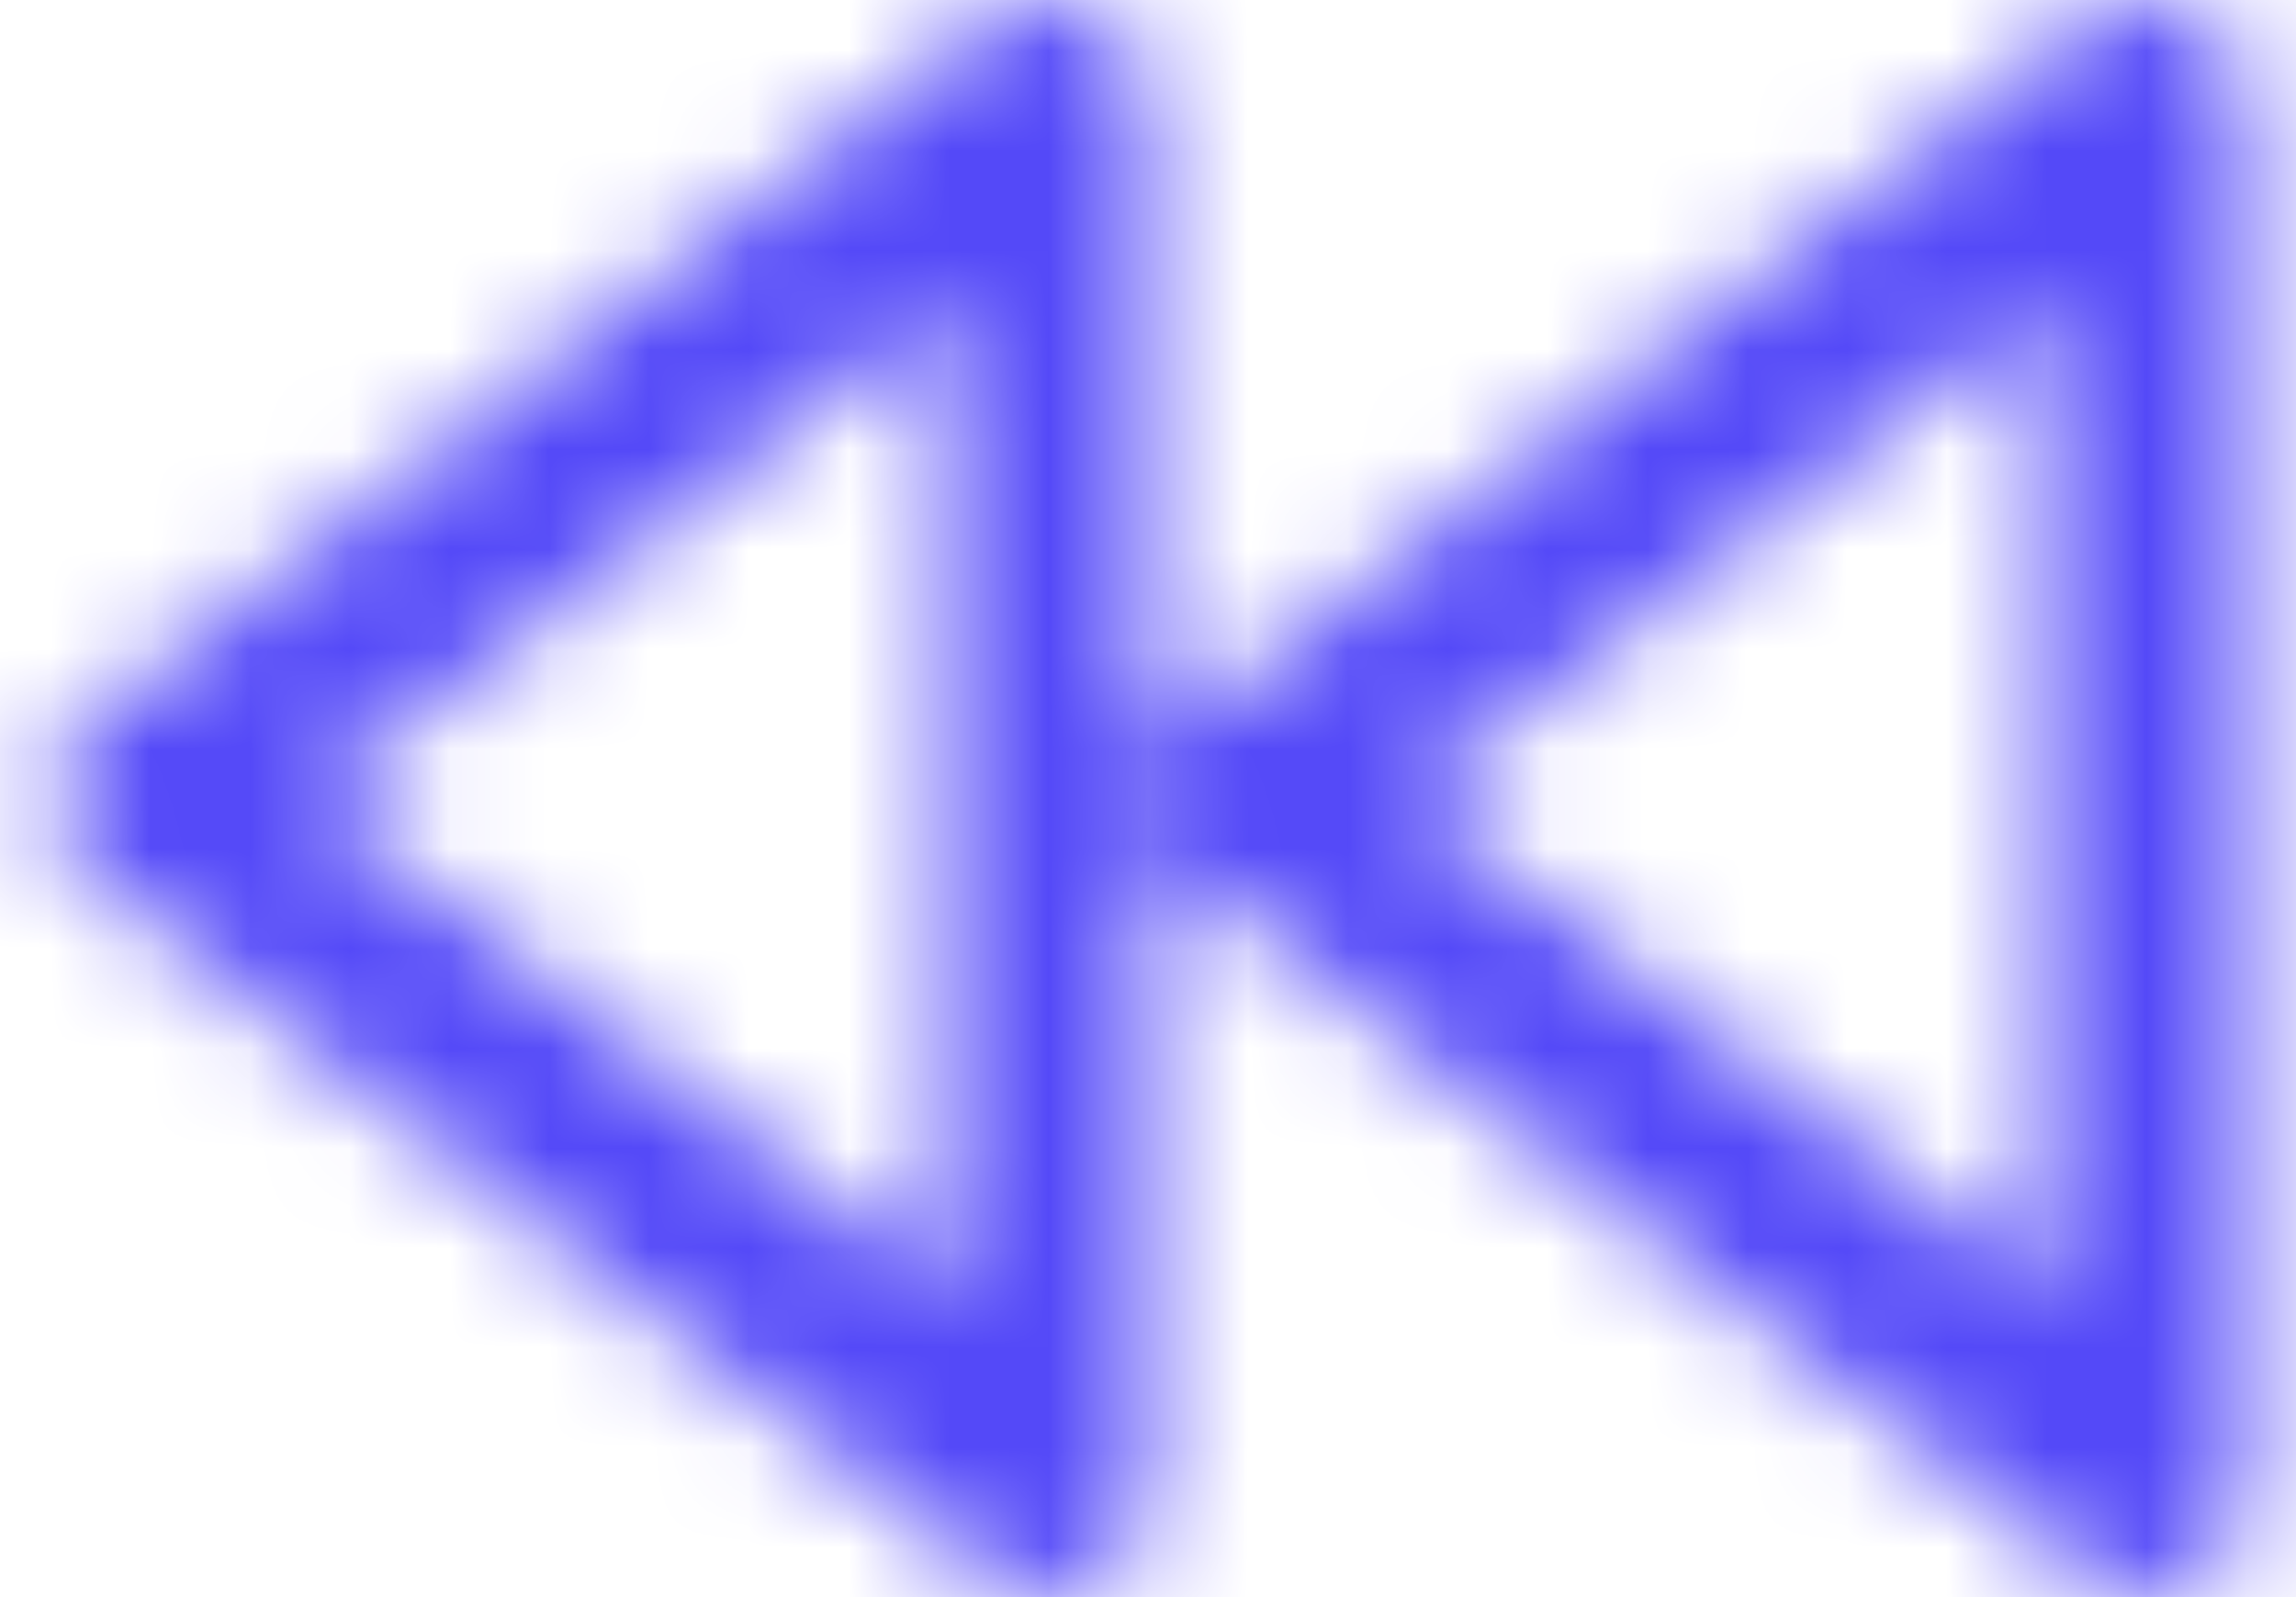 <svg width="23" height="16" viewBox="0 0 23 16" fill="none" xmlns="http://www.w3.org/2000/svg">
<mask id="mask0_3_1194" style="mask-type:luminance" maskUnits="userSpaceOnUse" x="0" y="-1" width="23" height="17">
<path fill-rule="evenodd" clip-rule="evenodd" d="M21.5 15.998C21.279 15.998 21.065 15.923 20.891 15.786L11.891 8.786C11.645 8.598 11.501 8.307 11.5 7.998V14.998C11.5 15.55 11.052 15.998 10.5 15.998C10.279 15.998 10.065 15.923 9.891 15.786L0.891 8.786C0.647 8.597 0.505 8.305 0.505 7.997C0.505 7.688 0.647 7.396 0.891 7.207L9.891 0.207C10.065 0.071 10.28 -0.003 10.5 -0.002C11.052 -0.002 11.5 0.446 11.5 0.998V7.998C11.499 7.689 11.642 7.398 11.886 7.209L20.886 0.209C21.061 0.071 21.277 -0.003 21.5 -0.002C22.052 -0.002 22.5 0.446 22.5 0.998V14.998C22.5 15.55 22.052 15.998 21.5 15.998ZM20.5 3.045L14.129 7.998L20.5 12.955V3.045ZM9.5 3.045L3.129 7.998L9.5 12.955V3.045Z" fill="white"/>
</mask>
<g mask="url(#mask0_3_1194)">
<rect x="-0.5" y="-4" width="24" height="24" fill="#5449F8"/>
</g>
</svg>
